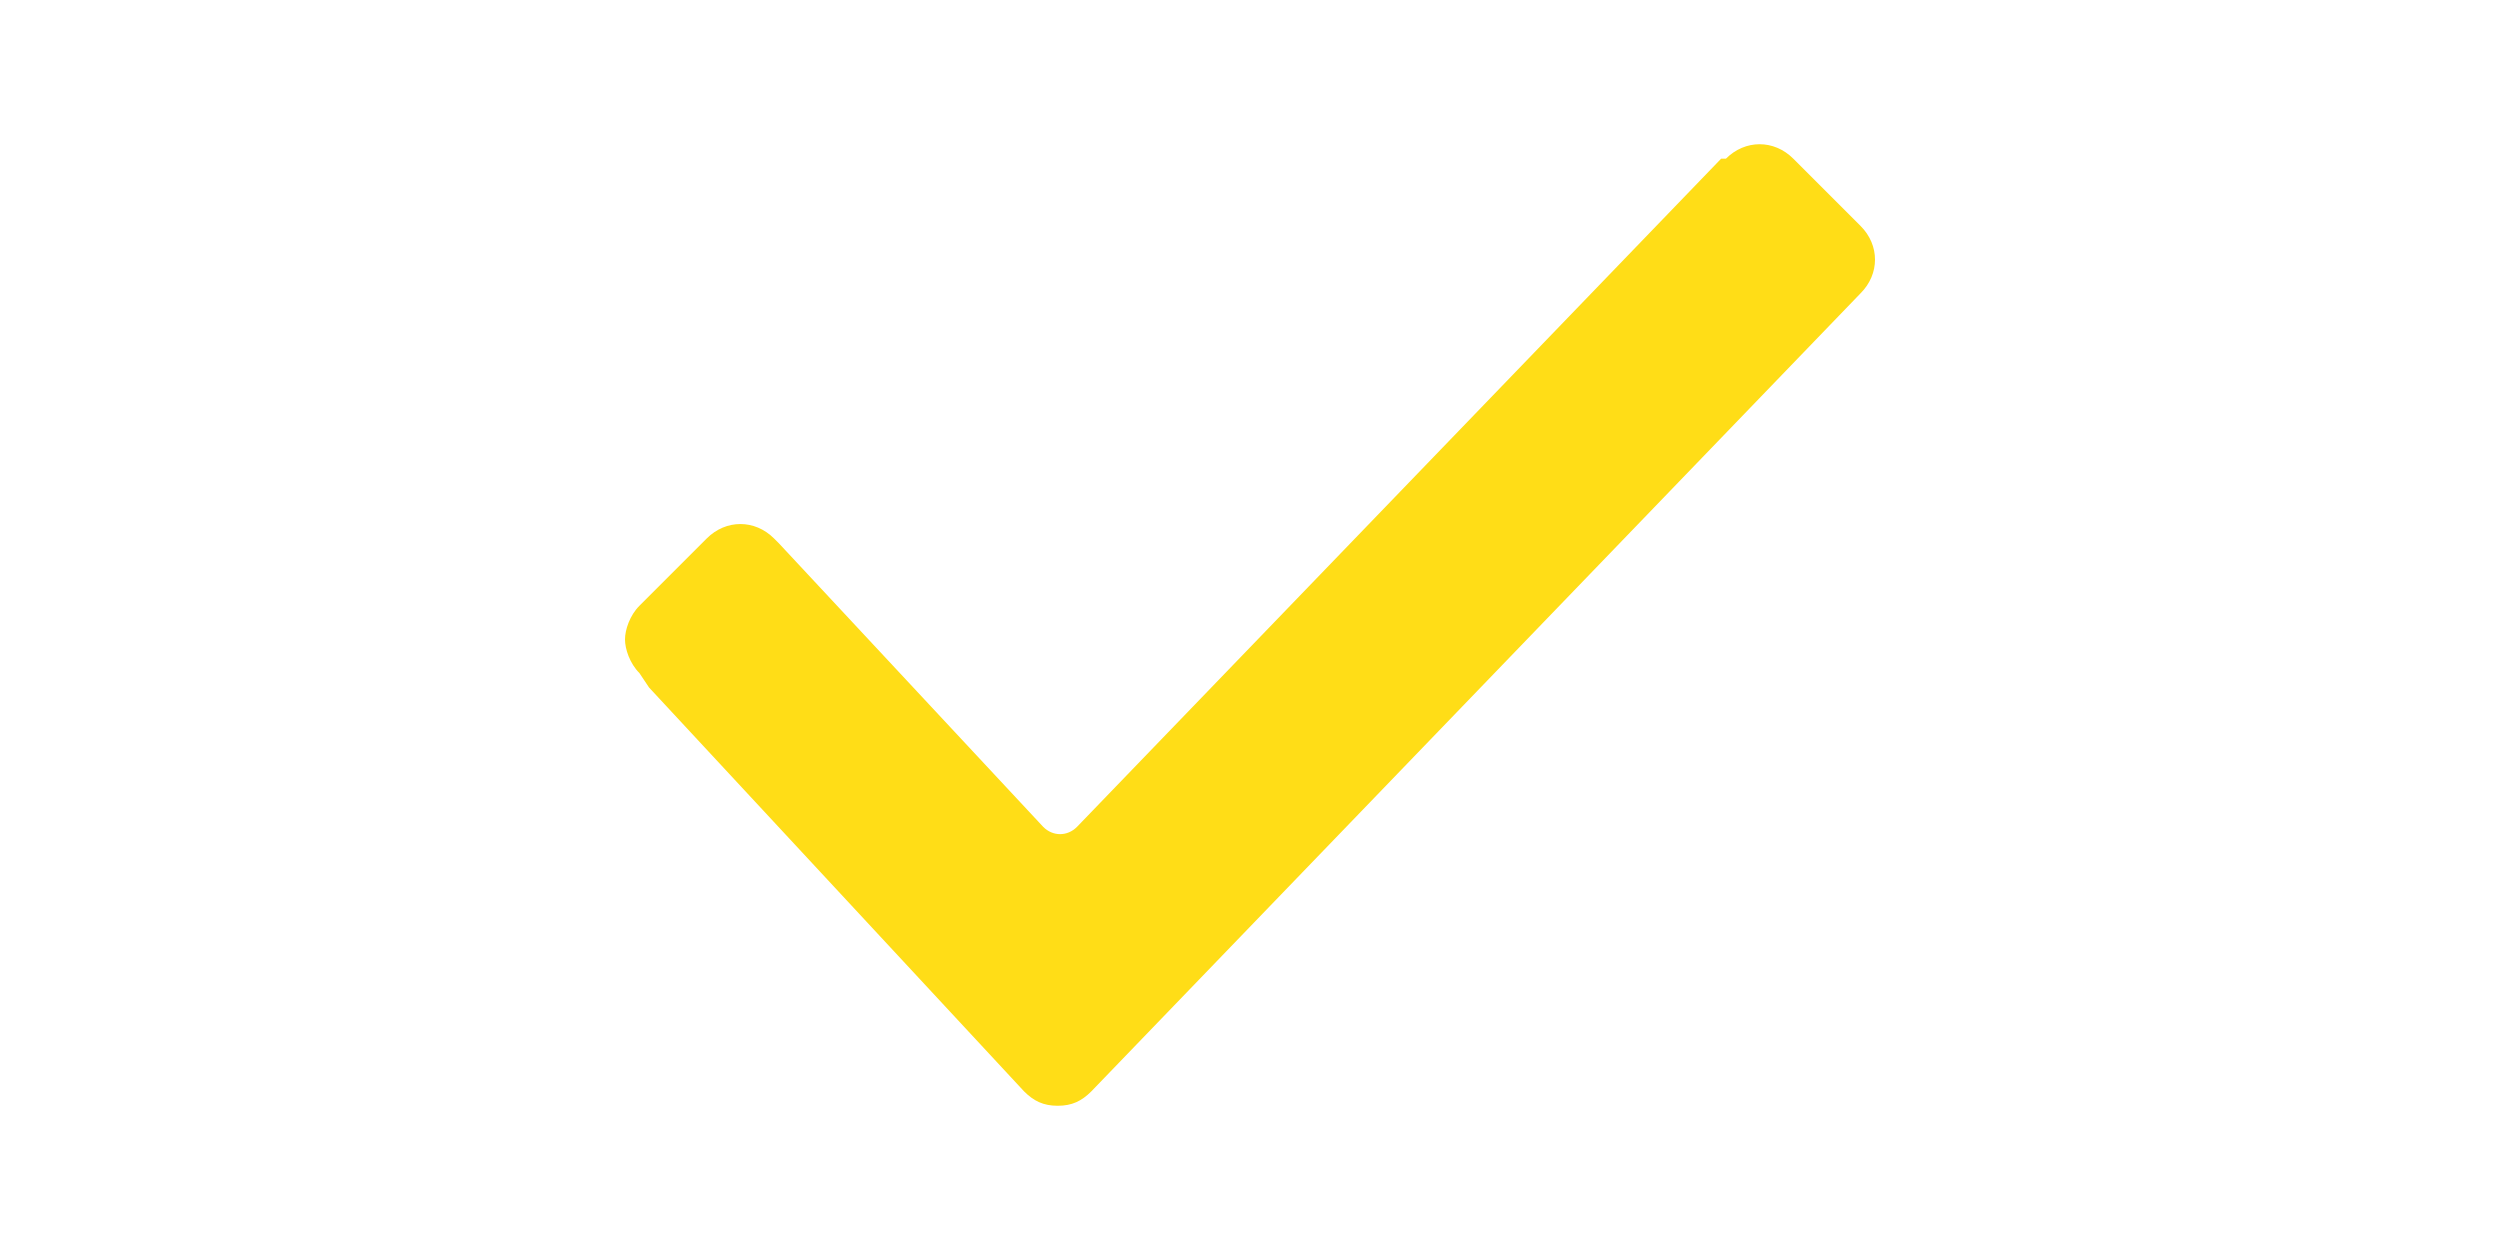 <?xml version="1.0" encoding="utf-8"?>
<!-- Generator: Adobe Illustrator 14.0.0, SVG Export Plug-In . SVG Version: 6.00 Build 43363)  -->
<!DOCTYPE svg PUBLIC "-//W3C//DTD SVG 1.1//EN" "http://www.w3.org/Graphics/SVG/1.1/DTD/svg11.dtd">
<svg version="1.1" id="svg-7081" xmlns="http://www.w3.org/2000/svg" xmlns:xlink="http://www.w3.org/1999/xlink" x="0px" y="0px"
	 width="5669.289px" height="2834.65px" viewBox="0 0 5669.289 2834.65" enable-background="new 0 0 5669.289 2834.65"
	 xml:space="preserve">
<path fill="#FFDD17" d="M1450.028,1526.35c-21.805-21.805-32.707-54.512-32.707-76.317c0-21.805,10.902-54.513,32.707-76.317
	l152.635-152.635c43.61-43.61,109.025-43.61,152.635,0l10.902,10.902l599.639,643.248c21.805,21.805,54.512,21.805,76.316,0
	L3903.09,359.782h10.902l0,0c43.609-43.609,109.025-43.609,152.635,0l152.635,152.636c43.609,43.609,43.609,109.024,0,152.635l0,0
	l-1744.4,1809.814c-21.806,21.806-43.61,32.708-76.317,32.708c-32.708,0-54.513-10.903-76.318-32.708l-850.395-915.81
	L1450.028,1526.35L1450.028,1526.35z"/>
</svg>
